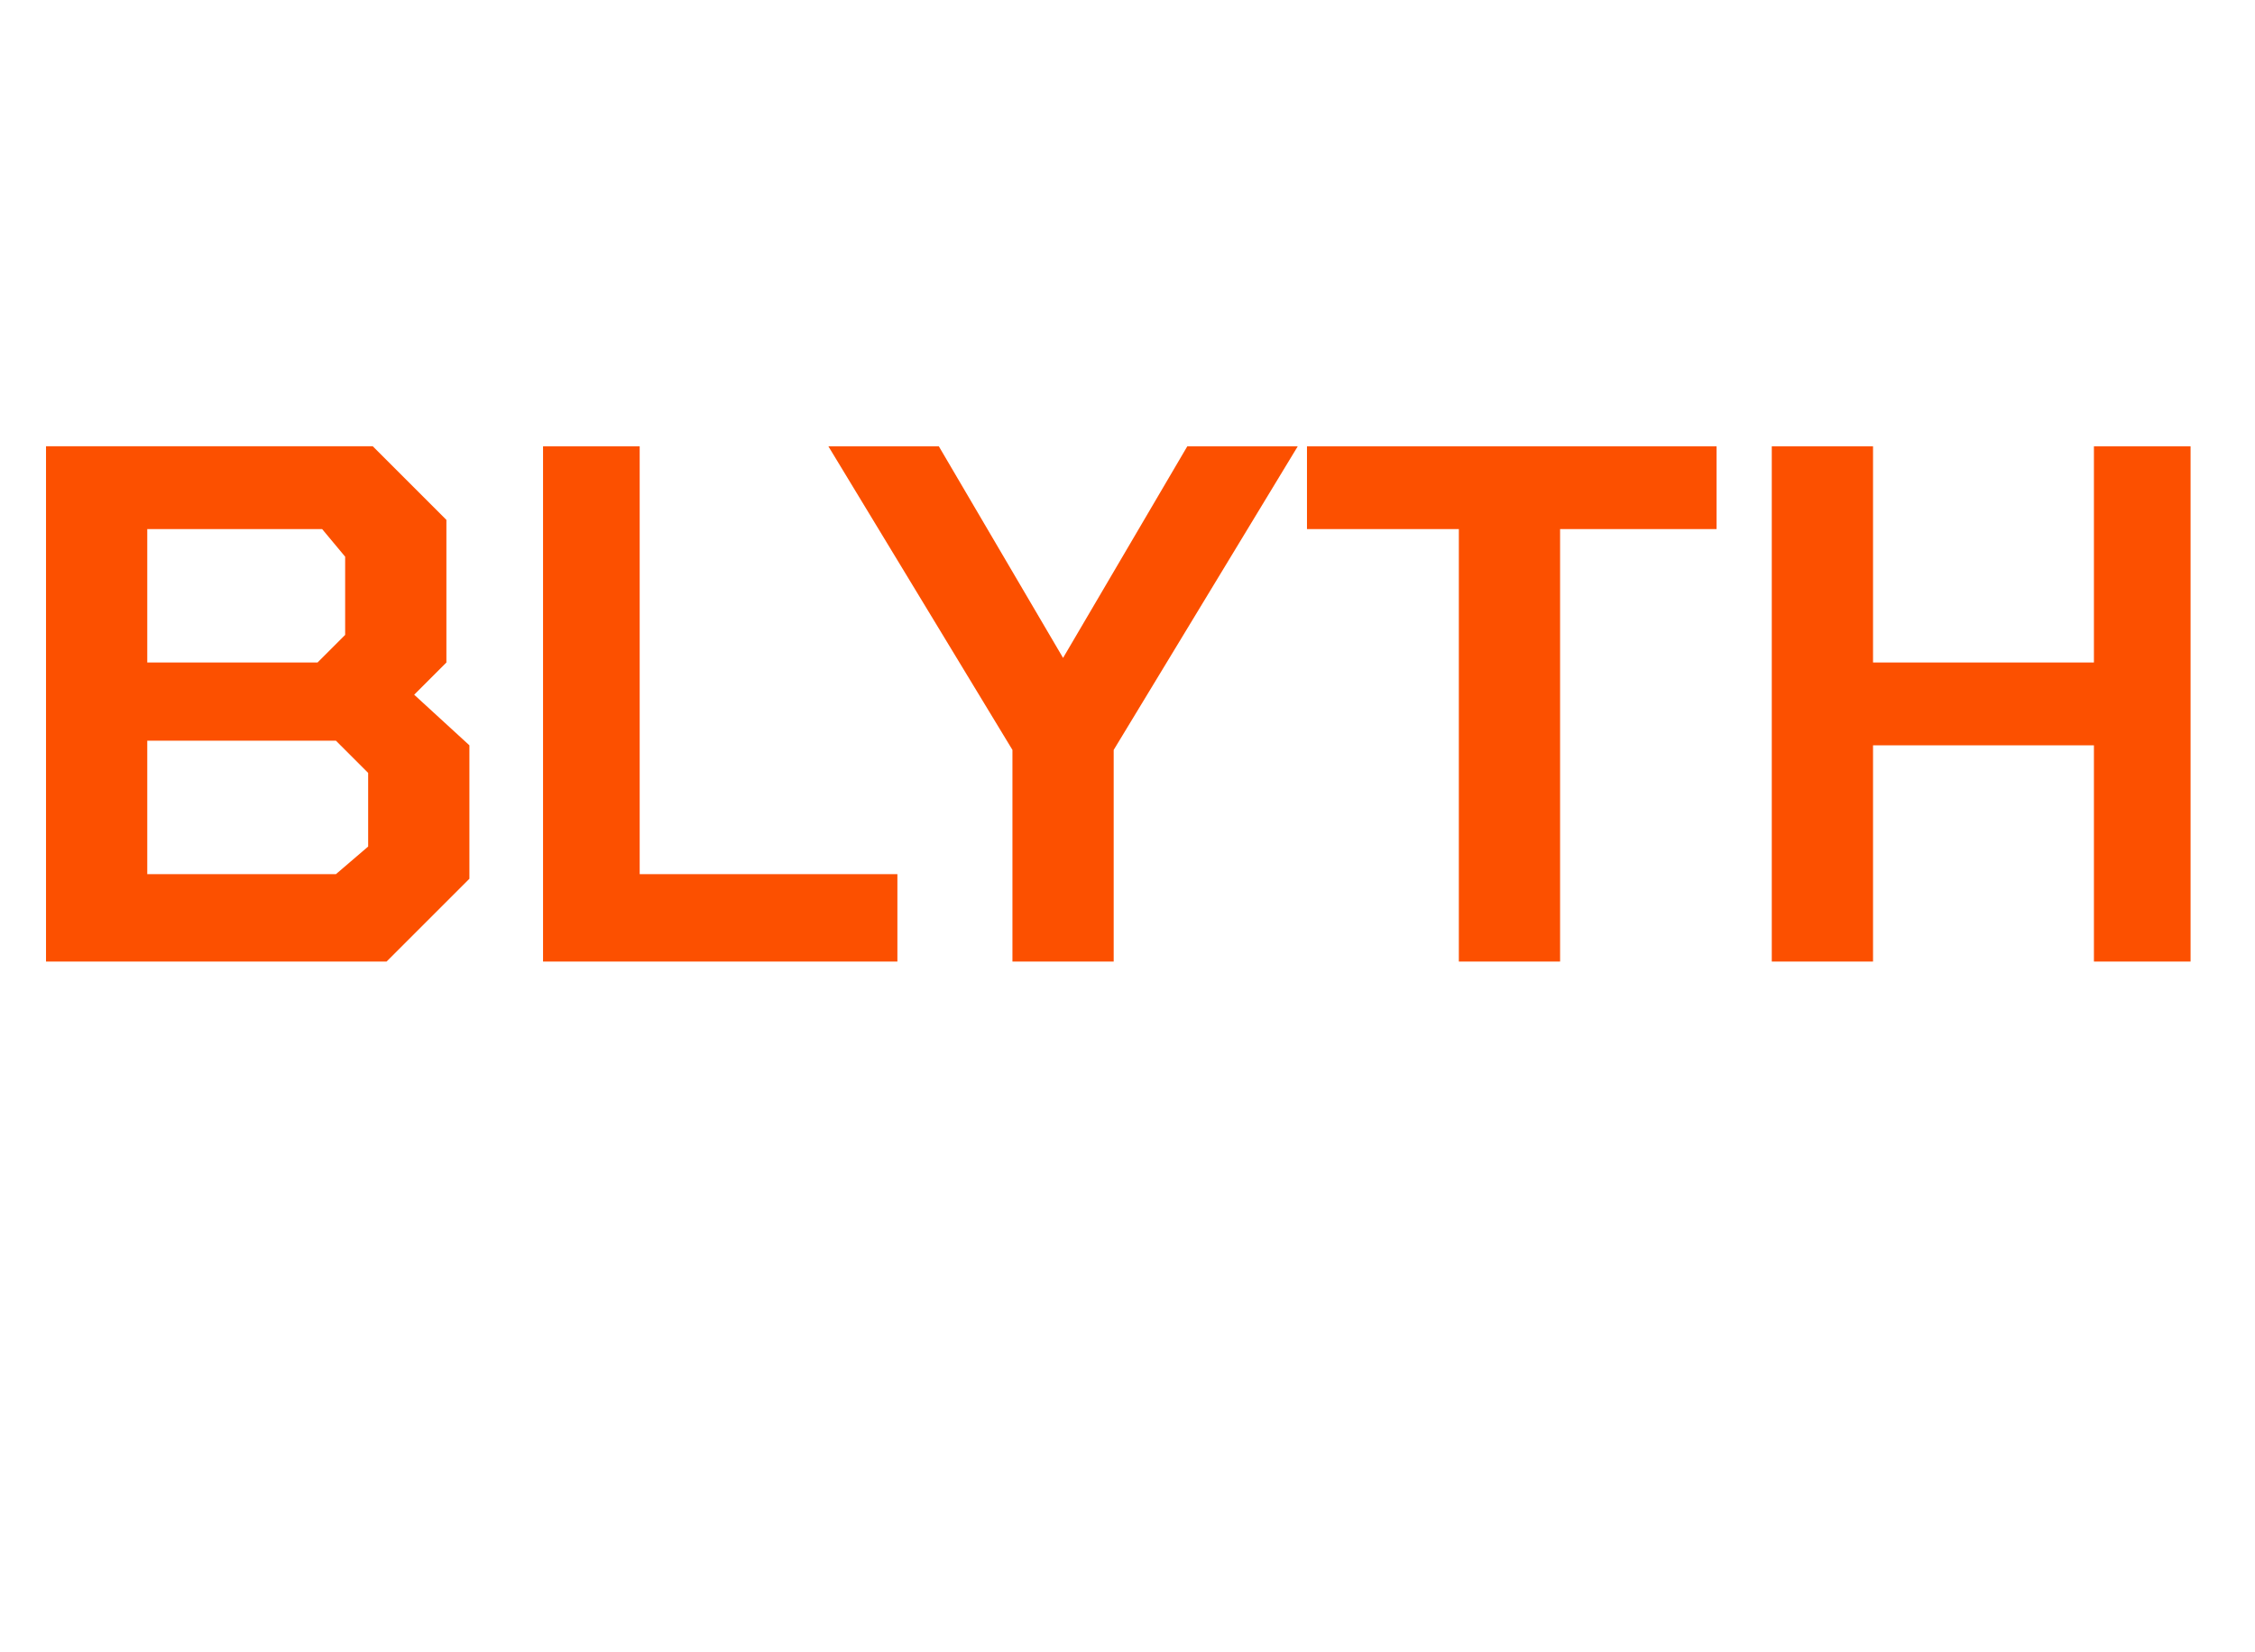 <?xml version="1.0" standalone="no"?><!DOCTYPE svg PUBLIC "-//W3C//DTD SVG 1.1//EN" "http://www.w3.org/Graphics/SVG/1.1/DTD/svg11.dtd"><svg xmlns="http://www.w3.org/2000/svg" version="1.1" width="49px" height="35.9px" viewBox="0 -5 49 35.9" style="top:-5px"><desc>BLYTH</desc><defs/><g id="Polygon147219"><path d="m1 4.7l7.1 0l1.6 1.6l0 3.1l-.7.7l1.2 1.1l0 2.9l-1.8 1.8l-7.4 0l0-11.2zm5.9 4.7l.6-.6l0-1.7l-.5-.6l-3.8 0l0 2.9l3.7 0zm.4 4.6l.7-.6l0-1.6l-.7-.7l-4.1 0l0 2.9l4.1 0zm4.5-9.3l2.1 0l0 9.3l5.6 0l0 1.9l-7.7 0l0-11.2zm10.2 6.6l-4-6.6l2.4 0l2.7 4.6l0 0l2.7-4.6l2.4 0l-4 6.6l0 4.6l-2.2 0l0-4.6zm9.7-4.8l-3.3 0l0-1.8l8.9 0l0 1.8l-3.4 0l0 9.4l-2.2 0l0-9.4zm6.8-1.8l2.2 0l0 4.7l4.8 0l0-4.7l2.1 0l0 11.2l-2.1 0l0-4.7l-4.8 0l0 4.7l-2.2 0l0-11.2z" stroke="none" fill="#fc5000"/></g></svg>
